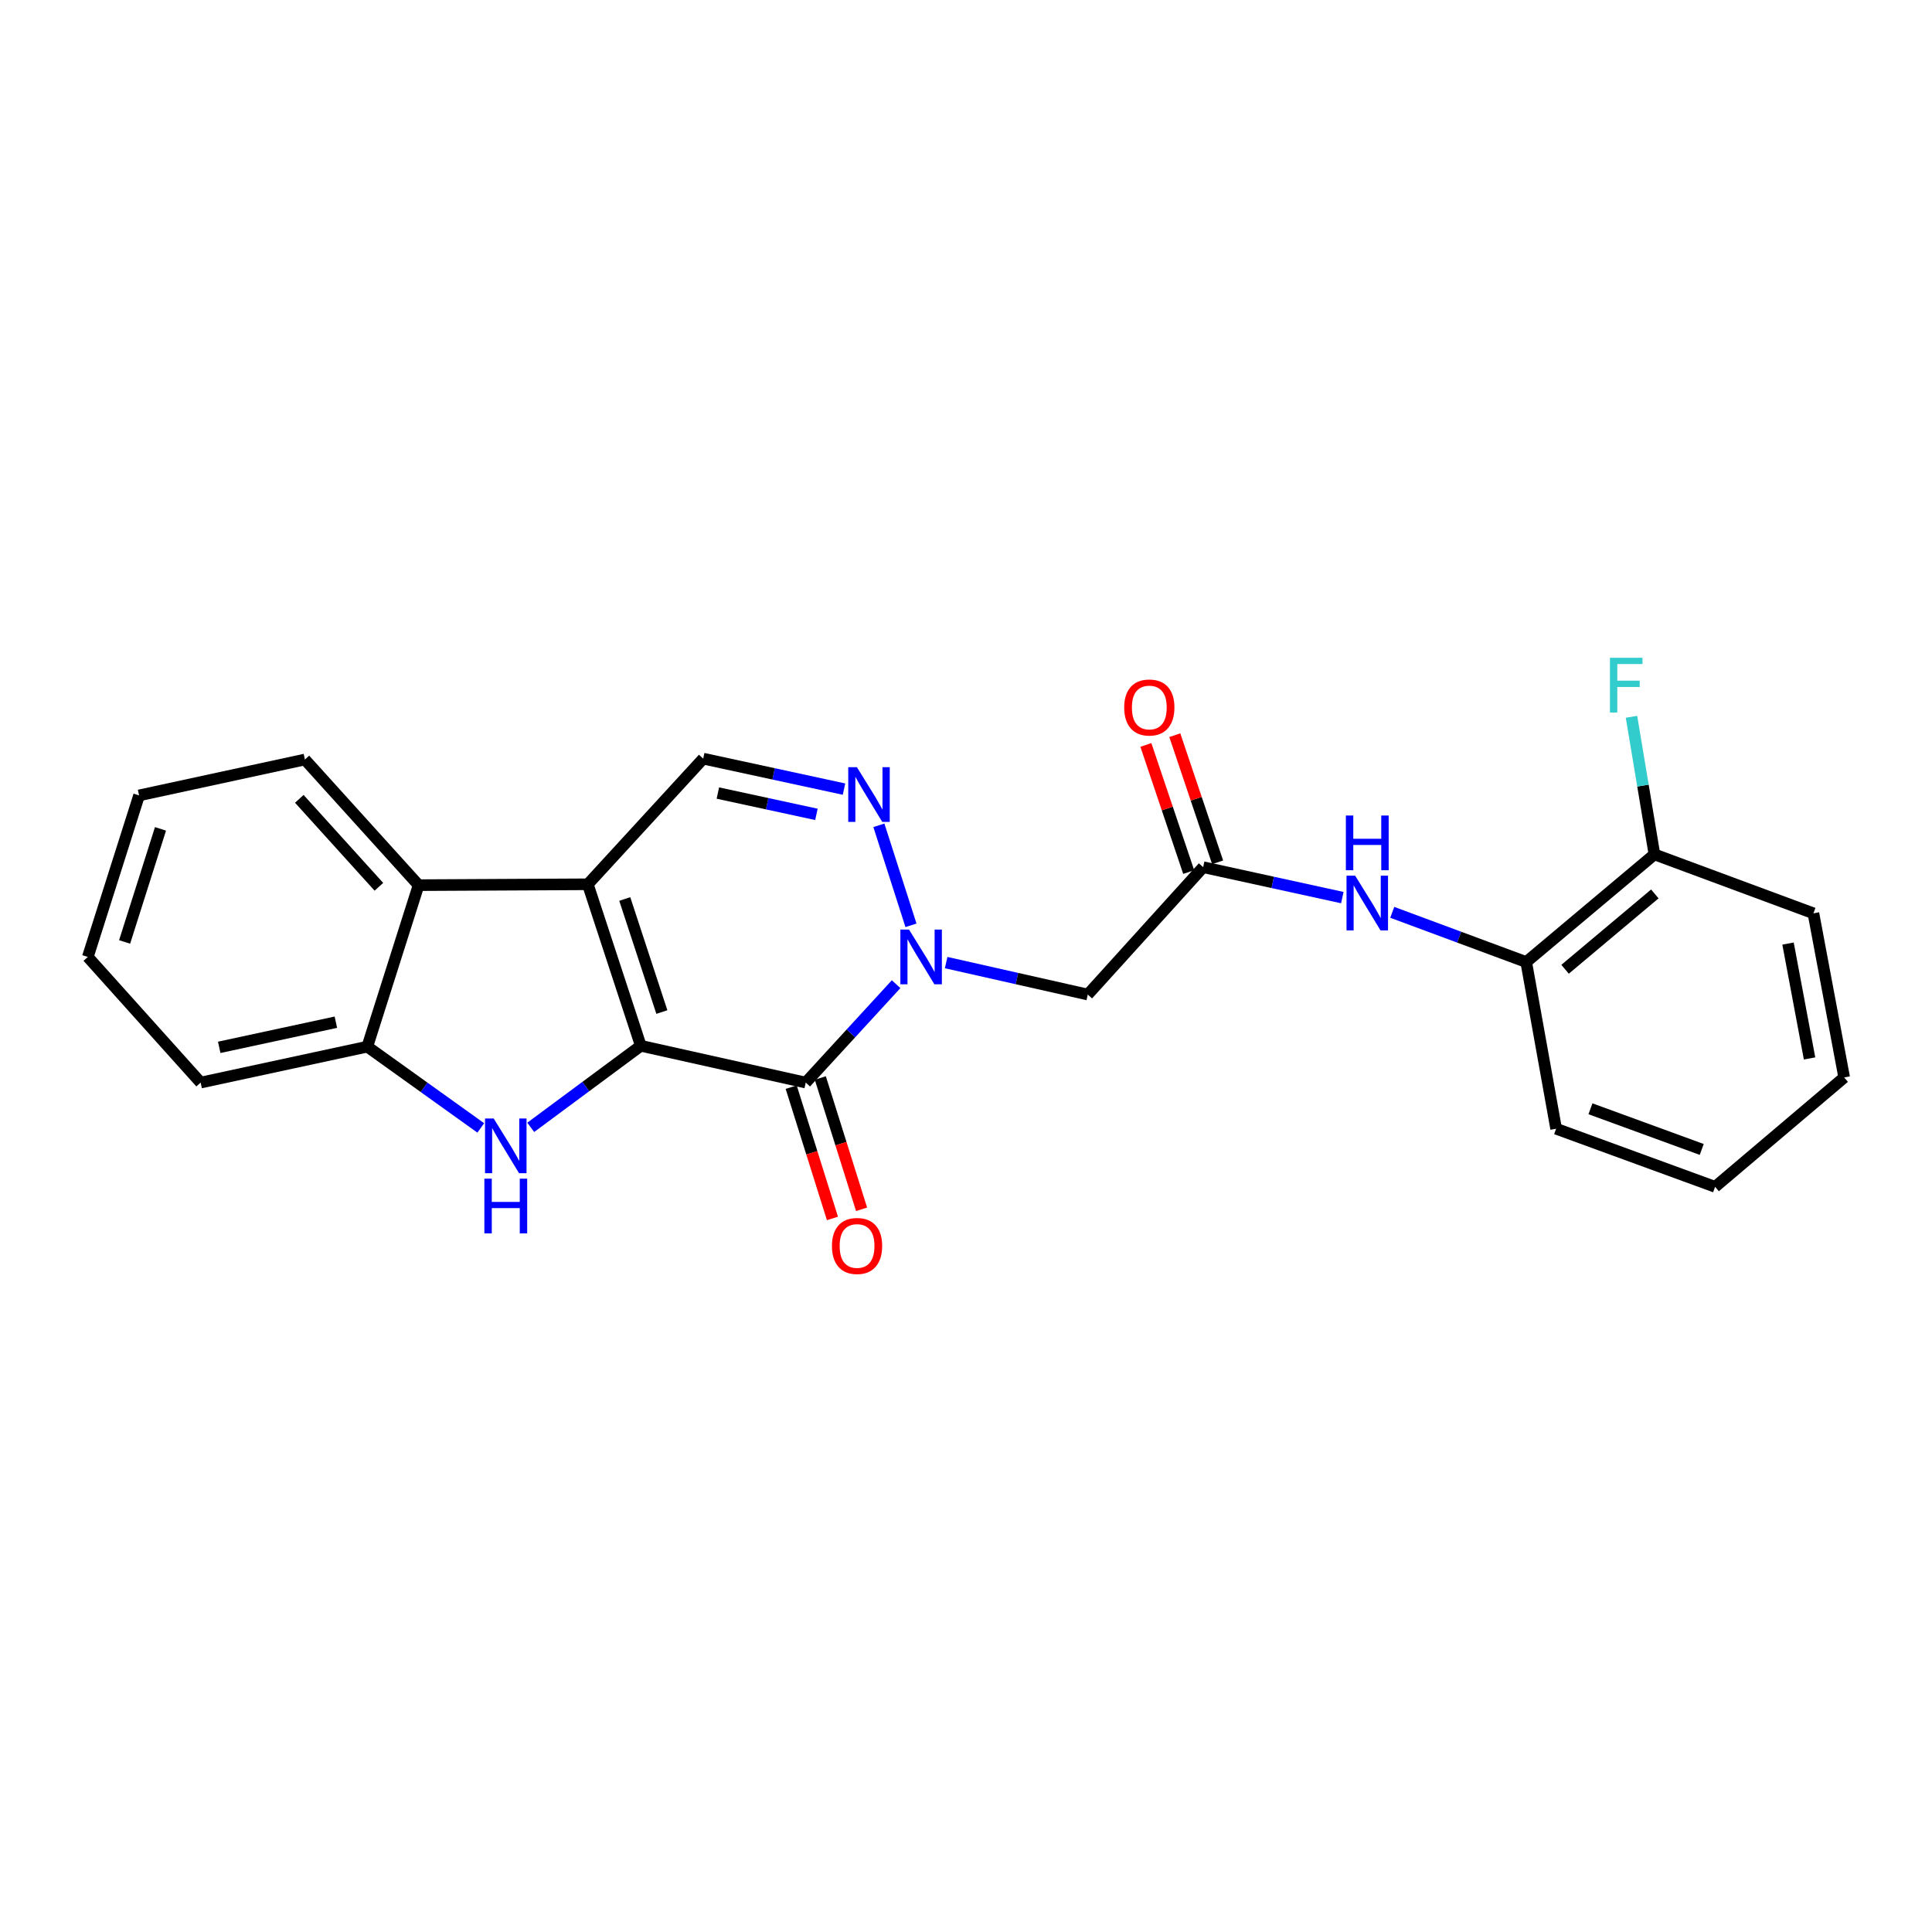<?xml version='1.0' encoding='iso-8859-1'?>
<svg version='1.1' baseProfile='full'
              xmlns='http://www.w3.org/2000/svg'
                      xmlns:rdkit='http://www.rdkit.org/xml'
                      xmlns:xlink='http://www.w3.org/1999/xlink'
                  xml:space='preserve'
width='1000px' height='1000px' viewBox='0 0 1000 1000'>
<!-- END OF HEADER -->
<rect style='opacity:1.0;fill:#FFFFFF;stroke:none' width='1000' height='1000' x='0' y='0'> </rect>
<path class='bond-0' d='M 331.681,541.3 L 304.249,457.707' style='fill:none;fill-rule:evenodd;stroke:#000000;stroke-width:6px;stroke-linecap:butt;stroke-linejoin:miter;stroke-opacity:1' />
<path class='bond-0' d='M 342.579,523.835 L 323.377,465.319' style='fill:none;fill-rule:evenodd;stroke:#000000;stroke-width:6px;stroke-linecap:butt;stroke-linejoin:miter;stroke-opacity:1' />
<path class='bond-1' d='M 331.681,541.3 L 417.056,560.34' style='fill:none;fill-rule:evenodd;stroke:#000000;stroke-width:6px;stroke-linecap:butt;stroke-linejoin:miter;stroke-opacity:1' />
<path class='bond-3' d='M 331.681,541.3 L 303.193,562.407' style='fill:none;fill-rule:evenodd;stroke:#000000;stroke-width:6px;stroke-linecap:butt;stroke-linejoin:miter;stroke-opacity:1' />
<path class='bond-3' d='M 303.193,562.407 L 274.704,583.514' style='fill:none;fill-rule:evenodd;stroke:#0000FF;stroke-width:6px;stroke-linecap:butt;stroke-linejoin:miter;stroke-opacity:1' />
<path class='bond-5' d='M 304.249,457.707 L 363.975,392.67' style='fill:none;fill-rule:evenodd;stroke:#000000;stroke-width:6px;stroke-linecap:butt;stroke-linejoin:miter;stroke-opacity:1' />
<path class='bond-6' d='M 304.249,457.707 L 216.653,458.154' style='fill:none;fill-rule:evenodd;stroke:#000000;stroke-width:6px;stroke-linecap:butt;stroke-linejoin:miter;stroke-opacity:1' />
<path class='bond-2' d='M 417.056,560.34 L 440.441,534.875' style='fill:none;fill-rule:evenodd;stroke:#000000;stroke-width:6px;stroke-linecap:butt;stroke-linejoin:miter;stroke-opacity:1' />
<path class='bond-2' d='M 440.441,534.875 L 463.826,509.411' style='fill:none;fill-rule:evenodd;stroke:#0000FF;stroke-width:6px;stroke-linecap:butt;stroke-linejoin:miter;stroke-opacity:1' />
<path class='bond-12' d='M 409.519,562.708 L 420.198,596.686' style='fill:none;fill-rule:evenodd;stroke:#000000;stroke-width:6px;stroke-linecap:butt;stroke-linejoin:miter;stroke-opacity:1' />
<path class='bond-12' d='M 420.198,596.686 L 430.877,630.663' style='fill:none;fill-rule:evenodd;stroke:#FF0000;stroke-width:6px;stroke-linecap:butt;stroke-linejoin:miter;stroke-opacity:1' />
<path class='bond-12' d='M 424.593,557.971 L 435.272,591.948' style='fill:none;fill-rule:evenodd;stroke:#000000;stroke-width:6px;stroke-linecap:butt;stroke-linejoin:miter;stroke-opacity:1' />
<path class='bond-12' d='M 435.272,591.948 L 445.95,625.926' style='fill:none;fill-rule:evenodd;stroke:#FF0000;stroke-width:6px;stroke-linecap:butt;stroke-linejoin:miter;stroke-opacity:1' />
<path class='bond-4' d='M 471.52,478.945 L 454.905,427.182' style='fill:none;fill-rule:evenodd;stroke:#0000FF;stroke-width:6px;stroke-linecap:butt;stroke-linejoin:miter;stroke-opacity:1' />
<path class='bond-7' d='M 489.724,498.234 L 526.38,506.503' style='fill:none;fill-rule:evenodd;stroke:#0000FF;stroke-width:6px;stroke-linecap:butt;stroke-linejoin:miter;stroke-opacity:1' />
<path class='bond-7' d='M 526.38,506.503 L 563.035,514.773' style='fill:none;fill-rule:evenodd;stroke:#000000;stroke-width:6px;stroke-linecap:butt;stroke-linejoin:miter;stroke-opacity:1' />
<path class='bond-8' d='M 248.846,583.811 L 219.481,562.779' style='fill:none;fill-rule:evenodd;stroke:#0000FF;stroke-width:6px;stroke-linecap:butt;stroke-linejoin:miter;stroke-opacity:1' />
<path class='bond-8' d='M 219.481,562.779 L 190.117,541.748' style='fill:none;fill-rule:evenodd;stroke:#000000;stroke-width:6px;stroke-linecap:butt;stroke-linejoin:miter;stroke-opacity:1' />
<path class='bond-25' d='M 436.854,408.445 L 400.415,400.557' style='fill:none;fill-rule:evenodd;stroke:#0000FF;stroke-width:6px;stroke-linecap:butt;stroke-linejoin:miter;stroke-opacity:1' />
<path class='bond-25' d='M 400.415,400.557 L 363.975,392.67' style='fill:none;fill-rule:evenodd;stroke:#000000;stroke-width:6px;stroke-linecap:butt;stroke-linejoin:miter;stroke-opacity:1' />
<path class='bond-25' d='M 422.58,421.521 L 397.072,416' style='fill:none;fill-rule:evenodd;stroke:#0000FF;stroke-width:6px;stroke-linecap:butt;stroke-linejoin:miter;stroke-opacity:1' />
<path class='bond-25' d='M 397.072,416 L 371.564,410.479' style='fill:none;fill-rule:evenodd;stroke:#000000;stroke-width:6px;stroke-linecap:butt;stroke-linejoin:miter;stroke-opacity:1' />
<path class='bond-16' d='M 216.653,458.154 L 157.814,393.127' style='fill:none;fill-rule:evenodd;stroke:#000000;stroke-width:6px;stroke-linecap:butt;stroke-linejoin:miter;stroke-opacity:1' />
<path class='bond-16' d='M 196.111,459.001 L 154.923,413.482' style='fill:none;fill-rule:evenodd;stroke:#000000;stroke-width:6px;stroke-linecap:butt;stroke-linejoin:miter;stroke-opacity:1' />
<path class='bond-24' d='M 216.653,458.154 L 190.117,541.748' style='fill:none;fill-rule:evenodd;stroke:#000000;stroke-width:6px;stroke-linecap:butt;stroke-linejoin:miter;stroke-opacity:1' />
<path class='bond-9' d='M 563.035,514.773 L 622.752,448.85' style='fill:none;fill-rule:evenodd;stroke:#000000;stroke-width:6px;stroke-linecap:butt;stroke-linejoin:miter;stroke-opacity:1' />
<path class='bond-17' d='M 190.117,541.748 L 103.855,560.34' style='fill:none;fill-rule:evenodd;stroke:#000000;stroke-width:6px;stroke-linecap:butt;stroke-linejoin:miter;stroke-opacity:1' />
<path class='bond-17' d='M 173.849,529.091 L 113.465,542.105' style='fill:none;fill-rule:evenodd;stroke:#000000;stroke-width:6px;stroke-linecap:butt;stroke-linejoin:miter;stroke-opacity:1' />
<path class='bond-10' d='M 622.752,448.85 L 658.768,456.725' style='fill:none;fill-rule:evenodd;stroke:#000000;stroke-width:6px;stroke-linecap:butt;stroke-linejoin:miter;stroke-opacity:1' />
<path class='bond-10' d='M 658.768,456.725 L 694.784,464.6' style='fill:none;fill-rule:evenodd;stroke:#0000FF;stroke-width:6px;stroke-linecap:butt;stroke-linejoin:miter;stroke-opacity:1' />
<path class='bond-13' d='M 630.239,446.328 L 619.158,413.432' style='fill:none;fill-rule:evenodd;stroke:#000000;stroke-width:6px;stroke-linecap:butt;stroke-linejoin:miter;stroke-opacity:1' />
<path class='bond-13' d='M 619.158,413.432 L 608.076,380.537' style='fill:none;fill-rule:evenodd;stroke:#FF0000;stroke-width:6px;stroke-linecap:butt;stroke-linejoin:miter;stroke-opacity:1' />
<path class='bond-13' d='M 615.266,451.372 L 604.184,418.476' style='fill:none;fill-rule:evenodd;stroke:#000000;stroke-width:6px;stroke-linecap:butt;stroke-linejoin:miter;stroke-opacity:1' />
<path class='bond-13' d='M 604.184,418.476 L 593.103,385.581' style='fill:none;fill-rule:evenodd;stroke:#FF0000;stroke-width:6px;stroke-linecap:butt;stroke-linejoin:miter;stroke-opacity:1' />
<path class='bond-11' d='M 720.631,472.224 L 755.299,485.089' style='fill:none;fill-rule:evenodd;stroke:#0000FF;stroke-width:6px;stroke-linecap:butt;stroke-linejoin:miter;stroke-opacity:1' />
<path class='bond-11' d='M 755.299,485.089 L 789.966,497.954' style='fill:none;fill-rule:evenodd;stroke:#000000;stroke-width:6px;stroke-linecap:butt;stroke-linejoin:miter;stroke-opacity:1' />
<path class='bond-14' d='M 789.966,497.954 L 856.328,442.231' style='fill:none;fill-rule:evenodd;stroke:#000000;stroke-width:6px;stroke-linecap:butt;stroke-linejoin:miter;stroke-opacity:1' />
<path class='bond-14' d='M 810.08,501.696 L 856.534,462.69' style='fill:none;fill-rule:evenodd;stroke:#000000;stroke-width:6px;stroke-linecap:butt;stroke-linejoin:miter;stroke-opacity:1' />
<path class='bond-18' d='M 789.966,497.954 L 805.45,584.234' style='fill:none;fill-rule:evenodd;stroke:#000000;stroke-width:6px;stroke-linecap:butt;stroke-linejoin:miter;stroke-opacity:1' />
<path class='bond-15' d='M 856.328,442.231 L 850.394,406.619' style='fill:none;fill-rule:evenodd;stroke:#000000;stroke-width:6px;stroke-linecap:butt;stroke-linejoin:miter;stroke-opacity:1' />
<path class='bond-15' d='M 850.394,406.619 L 844.459,371.006' style='fill:none;fill-rule:evenodd;stroke:#33CCCC;stroke-width:6px;stroke-linecap:butt;stroke-linejoin:miter;stroke-opacity:1' />
<path class='bond-19' d='M 856.328,442.231 L 938.622,472.735' style='fill:none;fill-rule:evenodd;stroke:#000000;stroke-width:6px;stroke-linecap:butt;stroke-linejoin:miter;stroke-opacity:1' />
<path class='bond-20' d='M 157.814,393.127 L 71.991,411.701' style='fill:none;fill-rule:evenodd;stroke:#000000;stroke-width:6px;stroke-linecap:butt;stroke-linejoin:miter;stroke-opacity:1' />
<path class='bond-21' d='M 103.855,560.34 L 45.455,495.312' style='fill:none;fill-rule:evenodd;stroke:#000000;stroke-width:6px;stroke-linecap:butt;stroke-linejoin:miter;stroke-opacity:1' />
<path class='bond-22' d='M 805.45,584.234 L 887.736,614.298' style='fill:none;fill-rule:evenodd;stroke:#000000;stroke-width:6px;stroke-linecap:butt;stroke-linejoin:miter;stroke-opacity:1' />
<path class='bond-22' d='M 823.215,573.902 L 880.815,594.948' style='fill:none;fill-rule:evenodd;stroke:#000000;stroke-width:6px;stroke-linecap:butt;stroke-linejoin:miter;stroke-opacity:1' />
<path class='bond-27' d='M 938.622,472.735 L 954.545,557.68' style='fill:none;fill-rule:evenodd;stroke:#000000;stroke-width:6px;stroke-linecap:butt;stroke-linejoin:miter;stroke-opacity:1' />
<path class='bond-27' d='M 925.481,488.388 L 936.627,547.849' style='fill:none;fill-rule:evenodd;stroke:#000000;stroke-width:6px;stroke-linecap:butt;stroke-linejoin:miter;stroke-opacity:1' />
<path class='bond-26' d='M 71.991,411.701 L 45.455,495.312' style='fill:none;fill-rule:evenodd;stroke:#000000;stroke-width:6px;stroke-linecap:butt;stroke-linejoin:miter;stroke-opacity:1' />
<path class='bond-26' d='M 83.07,429.022 L 64.495,487.55' style='fill:none;fill-rule:evenodd;stroke:#000000;stroke-width:6px;stroke-linecap:butt;stroke-linejoin:miter;stroke-opacity:1' />
<path class='bond-23' d='M 887.736,614.298 L 954.545,557.68' style='fill:none;fill-rule:evenodd;stroke:#000000;stroke-width:6px;stroke-linecap:butt;stroke-linejoin:miter;stroke-opacity:1' />
<path  class='atom-3' d='M 470.513 481.152
L 479.793 496.152
Q 480.713 497.632, 482.193 500.312
Q 483.673 502.992, 483.753 503.152
L 483.753 481.152
L 487.513 481.152
L 487.513 509.472
L 483.633 509.472
L 473.673 493.072
Q 472.513 491.152, 471.273 488.952
Q 470.073 486.752, 469.713 486.072
L 469.713 509.472
L 466.033 509.472
L 466.033 481.152
L 470.513 481.152
' fill='#0000FF'/>
<path  class='atom-4' d='M 255.53 578.922
L 264.81 593.922
Q 265.73 595.402, 267.21 598.082
Q 268.69 600.762, 268.77 600.922
L 268.77 578.922
L 272.53 578.922
L 272.53 607.242
L 268.65 607.242
L 258.69 590.842
Q 257.53 588.922, 256.29 586.722
Q 255.09 584.522, 254.73 583.842
L 254.73 607.242
L 251.05 607.242
L 251.05 578.922
L 255.53 578.922
' fill='#0000FF'/>
<path  class='atom-4' d='M 250.71 610.074
L 254.55 610.074
L 254.55 622.114
L 269.03 622.114
L 269.03 610.074
L 272.87 610.074
L 272.87 638.394
L 269.03 638.394
L 269.03 625.314
L 254.55 625.314
L 254.55 638.394
L 250.71 638.394
L 250.71 610.074
' fill='#0000FF'/>
<path  class='atom-5' d='M 443.53 397.084
L 452.81 412.084
Q 453.73 413.564, 455.21 416.244
Q 456.69 418.924, 456.77 419.084
L 456.77 397.084
L 460.53 397.084
L 460.53 425.404
L 456.65 425.404
L 446.69 409.004
Q 445.53 407.084, 444.29 404.884
Q 443.09 402.684, 442.73 402.004
L 442.73 425.404
L 439.05 425.404
L 439.05 397.084
L 443.53 397.084
' fill='#0000FF'/>
<path  class='atom-11' d='M 701.438 453.264
L 710.718 468.264
Q 711.638 469.744, 713.118 472.424
Q 714.598 475.104, 714.678 475.264
L 714.678 453.264
L 718.438 453.264
L 718.438 481.584
L 714.558 481.584
L 704.598 465.184
Q 703.438 463.264, 702.198 461.064
Q 700.998 458.864, 700.638 458.184
L 700.638 481.584
L 696.958 481.584
L 696.958 453.264
L 701.438 453.264
' fill='#0000FF'/>
<path  class='atom-11' d='M 696.618 422.112
L 700.458 422.112
L 700.458 434.152
L 714.938 434.152
L 714.938 422.112
L 718.778 422.112
L 718.778 450.432
L 714.938 450.432
L 714.938 437.352
L 700.458 437.352
L 700.458 450.432
L 696.618 450.432
L 696.618 422.112
' fill='#0000FF'/>
<path  class='atom-13' d='M 430.61 644.909
Q 430.61 638.109, 433.97 634.309
Q 437.33 630.509, 443.61 630.509
Q 449.89 630.509, 453.25 634.309
Q 456.61 638.109, 456.61 644.909
Q 456.61 651.789, 453.21 655.709
Q 449.81 659.589, 443.61 659.589
Q 437.37 659.589, 433.97 655.709
Q 430.61 651.829, 430.61 644.909
M 443.61 656.389
Q 447.93 656.389, 450.25 653.509
Q 452.61 650.589, 452.61 644.909
Q 452.61 639.349, 450.25 636.549
Q 447.93 633.709, 443.61 633.709
Q 439.29 633.709, 436.93 636.509
Q 434.61 639.309, 434.61 644.909
Q 434.61 650.629, 436.93 653.509
Q 439.29 656.389, 443.61 656.389
' fill='#FF0000'/>
<path  class='atom-14' d='M 581.882 366.196
Q 581.882 359.396, 585.242 355.596
Q 588.602 351.796, 594.882 351.796
Q 601.162 351.796, 604.522 355.596
Q 607.882 359.396, 607.882 366.196
Q 607.882 373.076, 604.482 376.996
Q 601.082 380.876, 594.882 380.876
Q 588.642 380.876, 585.242 376.996
Q 581.882 373.116, 581.882 366.196
M 594.882 377.676
Q 599.202 377.676, 601.522 374.796
Q 603.882 371.876, 603.882 366.196
Q 603.882 360.636, 601.522 357.836
Q 599.202 354.996, 594.882 354.996
Q 590.562 354.996, 588.202 357.796
Q 585.882 360.596, 585.882 366.196
Q 585.882 371.916, 588.202 374.796
Q 590.562 377.676, 594.882 377.676
' fill='#FF0000'/>
<path  class='atom-16' d='M 833.31 340.466
L 850.15 340.466
L 850.15 343.706
L 837.11 343.706
L 837.11 352.306
L 848.71 352.306
L 848.71 355.586
L 837.11 355.586
L 837.11 368.786
L 833.31 368.786
L 833.31 340.466
' fill='#33CCCC'/>
</svg>
